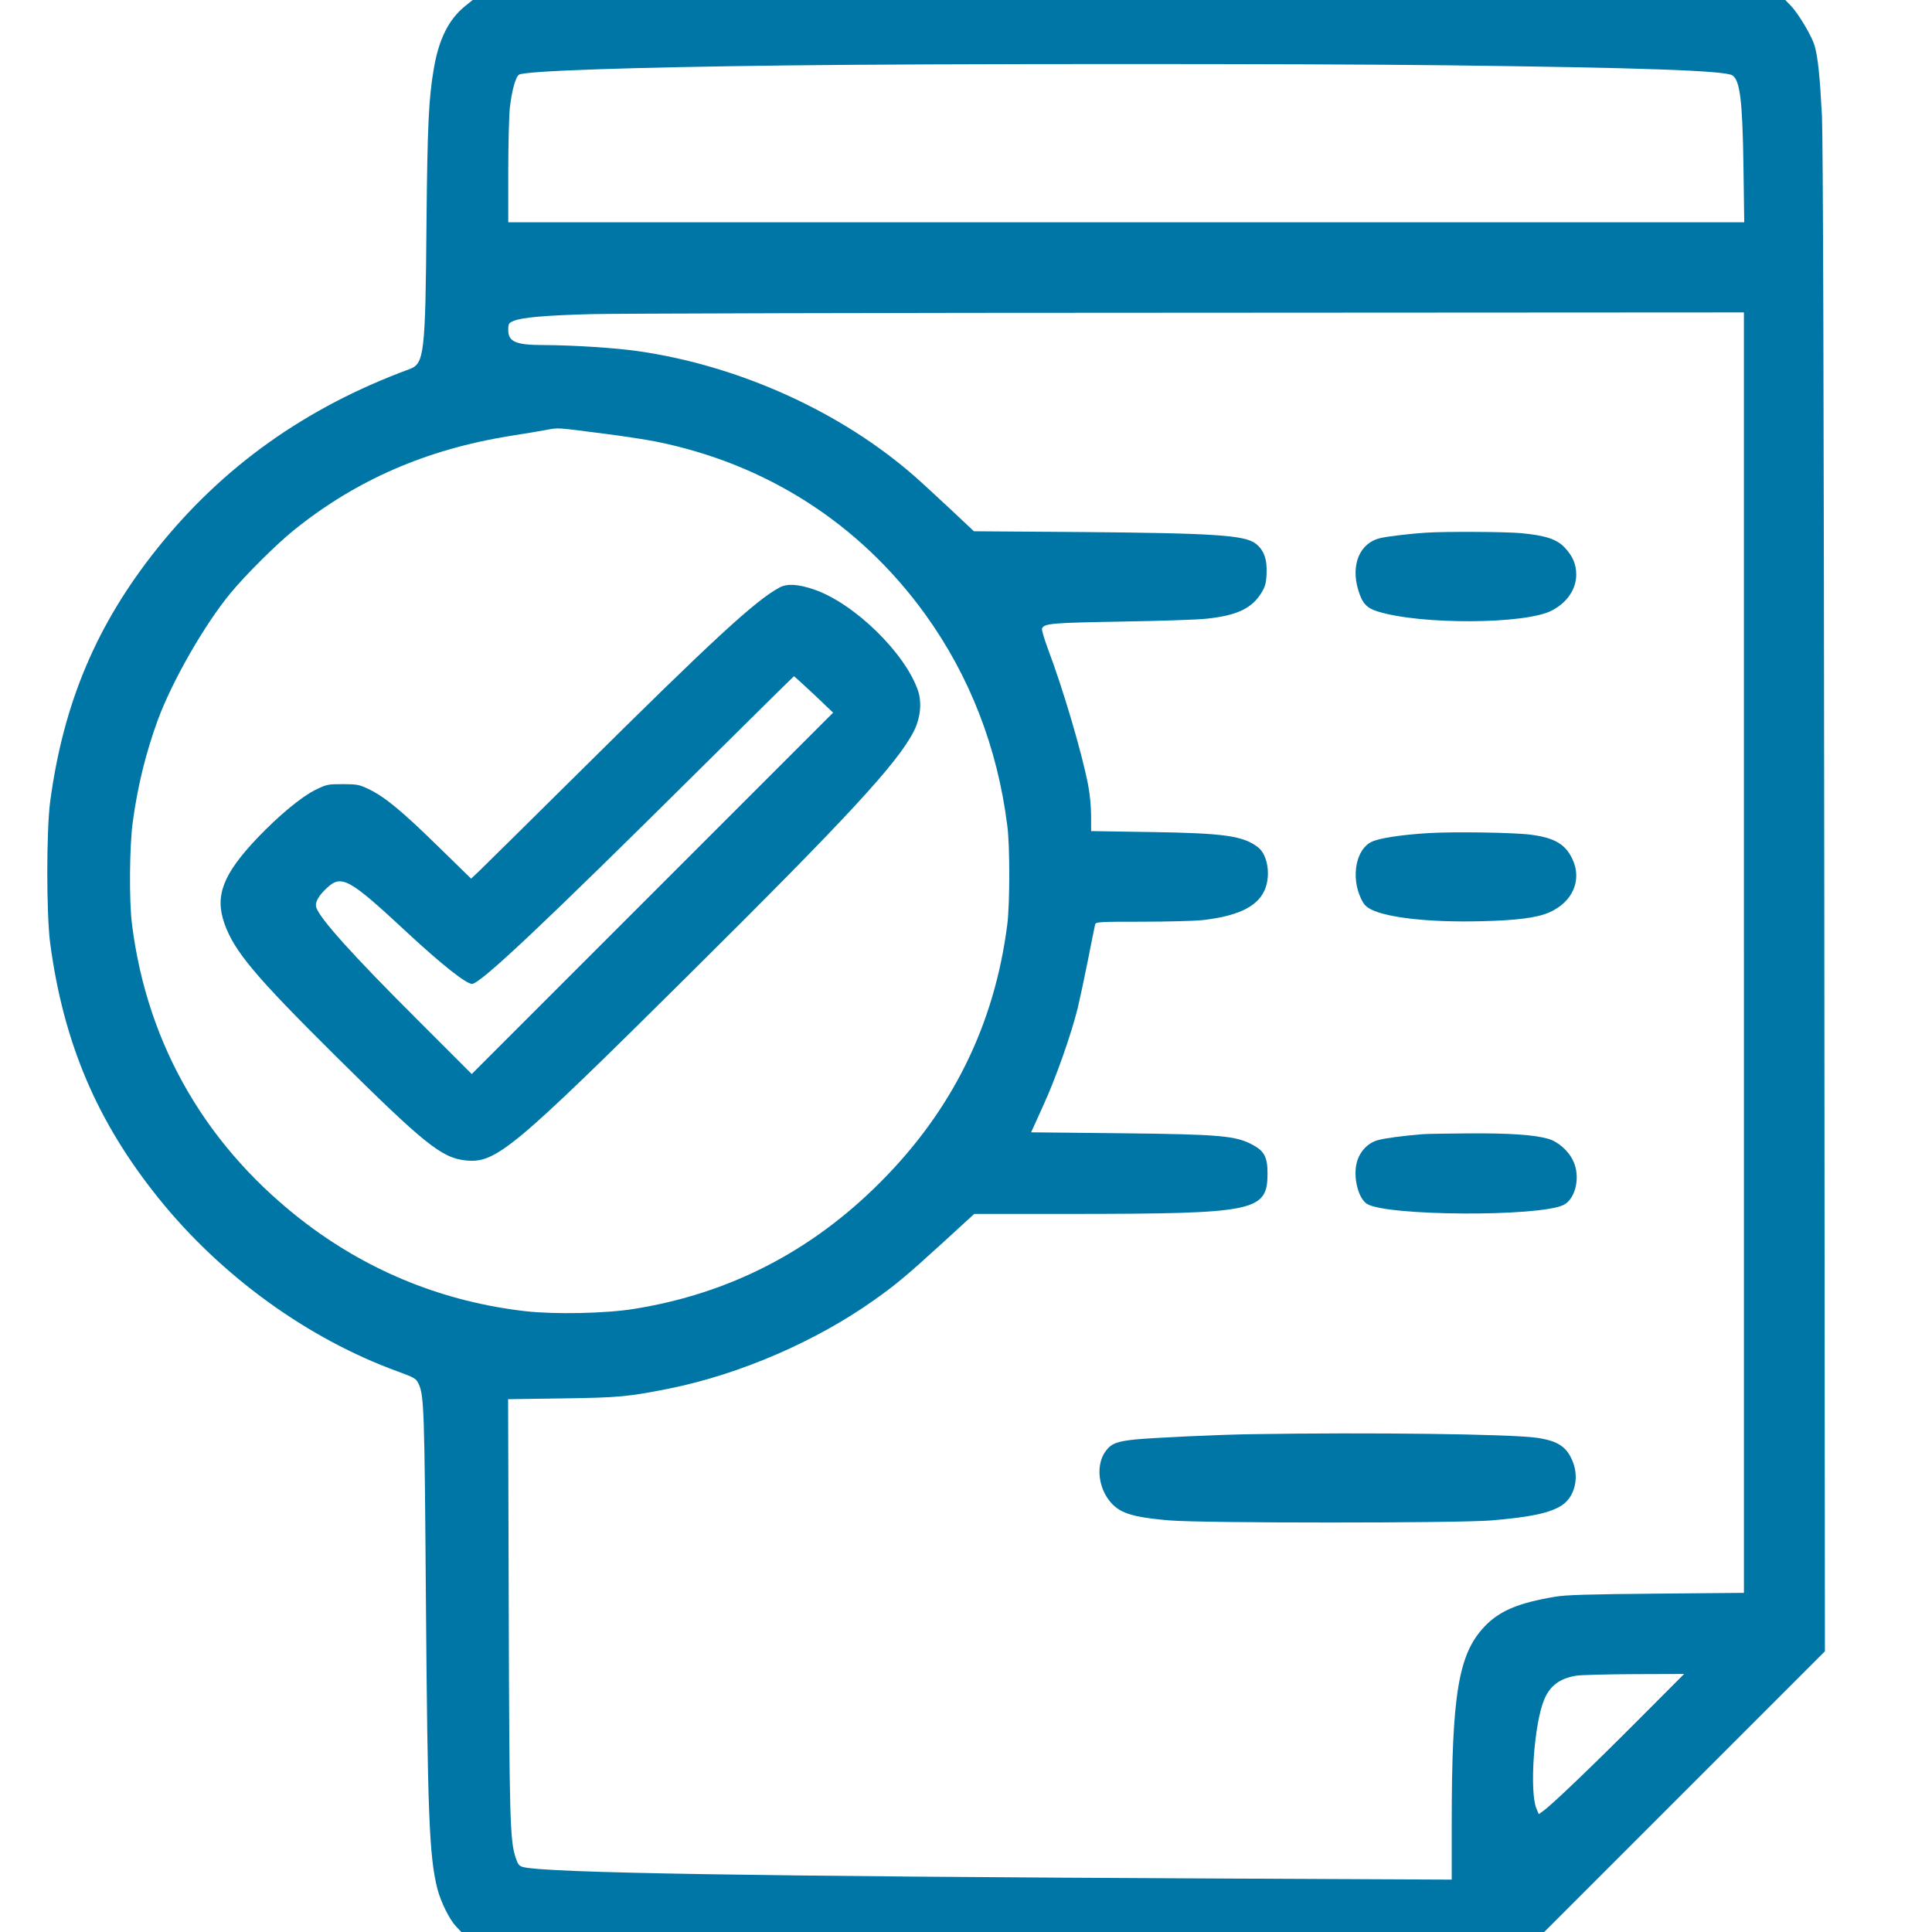 <svg id="SvgjsSvg1001" width="288" height="288" xmlns="http://www.w3.org/2000/svg" version="1.1" xmlns:xlink="http://www.w3.org/1999/xlink" xmlns:svgjs="http://svgjs.com/svgjs"><defs id="SvgjsDefs1002"></defs><g id="SvgjsG1008" transform="matrix(1,0,0,1,0,0)"><svg xmlns="http://www.w3.org/2000/svg" width="288" height="288" version="1.0" viewBox="0 0 1243 1243"><g transform="matrix(.1 0 0 -.1 0 1243)" fill="#0076a7" class="color000 svgShape"><path d="M2989 12388 c-103 -85 -166 -211 -198 -400 -33 -190 -41 -369 -47-983 -7 -856 -14 -915 -110 -950 -667 -246 -1201 -626 -1625 -1157 -387 -485
-601 -990 -686 -1624 -25 -188 -25 -725 0 -914 86 -641 301 -1147 698 -1640
402 -500 960 -904 1539 -1114 104 -38 117 -45 132 -77 36 -72 39 -159 48
-1369 11 -1409 21 -1675 75 -1886 22 -82 76 -192 118 -237 l35 -37 3483 0
3484 0 903 903 903 903 -4 4830 c-3 3332 -8 4897 -15 5049 -13 250 -26 378
-47 450 -18 63 -104 207 -153 258 l-36 37 -4223 0 -4222 0 -52 -42z m6311
-378 c1252 -15 1799 -34 1846 -65 49 -32 65 -165 71 -587 l5 -358 -3976 0
-3976 0 0 323 c0 177 5 363 10 412 13 114 38 203 60 215 45 24 707 47 1715 59
948 12 3335 12 4245 1z m1920 -5709 l0 -4119 -562 -5 c-435 -4 -584 -8 -653
-20 -239 -40 -361 -92 -457 -195 -165 -176 -208 -436 -208 -1261 l0 -364
-1482 7 c-3001 14 -4347 36 -4493 74 -25 7 -33 17 -47 59 -37 110 -41 240 -45
1614 l-4 1337 348 5 c365 5 426 11 687 63 457 92 949 305 1326 574 134 95 207
156 437 366 l201 184 629 0 c1183 1 1257 16 1258 260 0 104 -20 143 -93 183
-111 60 -204 69 -853 76 l-575 6 77 170 c81 176 180 457 223 630 13 55 43 195
66 310 23 116 43 218 46 228 5 16 28 17 302 17 163 0 338 5 387 10 220 25 345
82 396 182 47 91 29 233 -35 285 -95 75 -215 93 -698 100 l-378 6 0 98 c0 57
-8 142 -20 203 -41 209 -160 612 -257 869 -24 65 -42 125 -39 133 13 33 60 37
511 45 248 4 497 12 553 19 191 21 286 66 347 165 25 41 31 61 34 126 4 92
-18 152 -71 192 -70 54 -271 67 -1118 74 l-694 5 -151 142 c-83 77 -186 173
-230 211 -470 413 -1125 711 -1774 805 -151 22 -418 39 -611 40 -182 0 -230
21 -230 97 0 41 3 45 34 58 53 23 206 36 496 44 146 4 1875 9 3843 9 l3577 2
0 -4119z m-7335 3339 c127 -16 276 -39 330 -50 713 -142 1314 -527 1736 -1110
287 -397 467 -859 530 -1365 17 -130 16 -502 0 -630 -82 -647 -354 -1199 -821
-1665 -442 -442 -968 -713 -1580 -811 -183 -30 -511 -36 -700 -15 -518 60
-989 248 -1401 557 -643 485 -1032 1149 -1130 1934 -19 148 -16 503 5 655 31
232 85 449 161 657 93 252 301 615 469 818 99 120 298 317 409 406 399 321
849 517 1387 604 91 14 197 32 235 39 79 15 61 16 370 -24z m6650 -8281 c-296
-297 -550 -540 -606 -580 l-29 -21 -15 36 c-46 109 -15 546 49 699 37 91 100
138 206 156 30 5 199 9 375 10 l320 1 -300 -301z" fill="#0076a7" class="color000 svgShape"></path><path d="M9175 9003c-94-6-250-24-295-35-132-31-191-172-141-335 25-84 53-115 125-137 274-86 946-83 1118 5 100 51 159 138 159 232 0 66-21 117-73 173-51 55-124 79-283 94-99 9-485 11-610 3zM9189 7070c-175-11-314-32-364-56-100-47-134-222-71-360 19-42 33-57 67-75 107-54 380-84 702-76 234 5 366 22 445 57 152 67 213 211 147 346-45 93-114 133-260 153-103 15-498 21-666 11zM9155 5133c-134-11-247-26-292-39-62-17-114-72-133-140-26-93 7-232 64-269 121-79 1108-85 1266-7 78 39 110 184 61 284-31 66-98 124-163 142-89 25-247 36-512 34-138-1-269-3-291-5zM8060 3203c-217-3-642-23-754-34-119-12-155-26-190-72-82-107-40-300 82-378 58-37 147-56 328-71 216-18 1850-18 2069 0 258 22 378 48 455 98 79 53 110 171 71 274-38 101-96 140-236 160-176 24-1076 35-1825 23zM5015 8650c-157-85-429-336-1280-1180-330-327-624-617-652-644l-52-49-217 212c-232 227-341 316-444 365-59 28-74 31-166 31-95 0-104-2-175-37-92-46-233-163-373-309-222-234-275-372-212-551 63-178 196-337 712-849 573-568 685-659 841-675 193-20 302 71 1436 1196 1025 1017 1343 1361 1447 1567 42 84 52 183 26 260-82 241-409 560-665 649-104 36-176 41-226 14zm221-687l124-118-1162-1162-1163-1163-338 338c-430 428-646 669-663 737-8 31 16 73 70 123 94 87 143 59 516-288 223-207 379-330 417-330 53 0 464 388 1468 1384 330 327 601 595 603 595 2 1 59-52 128-116z" fill="#0076a7" class="color000 svgShape"></path></g></svg></g></svg>